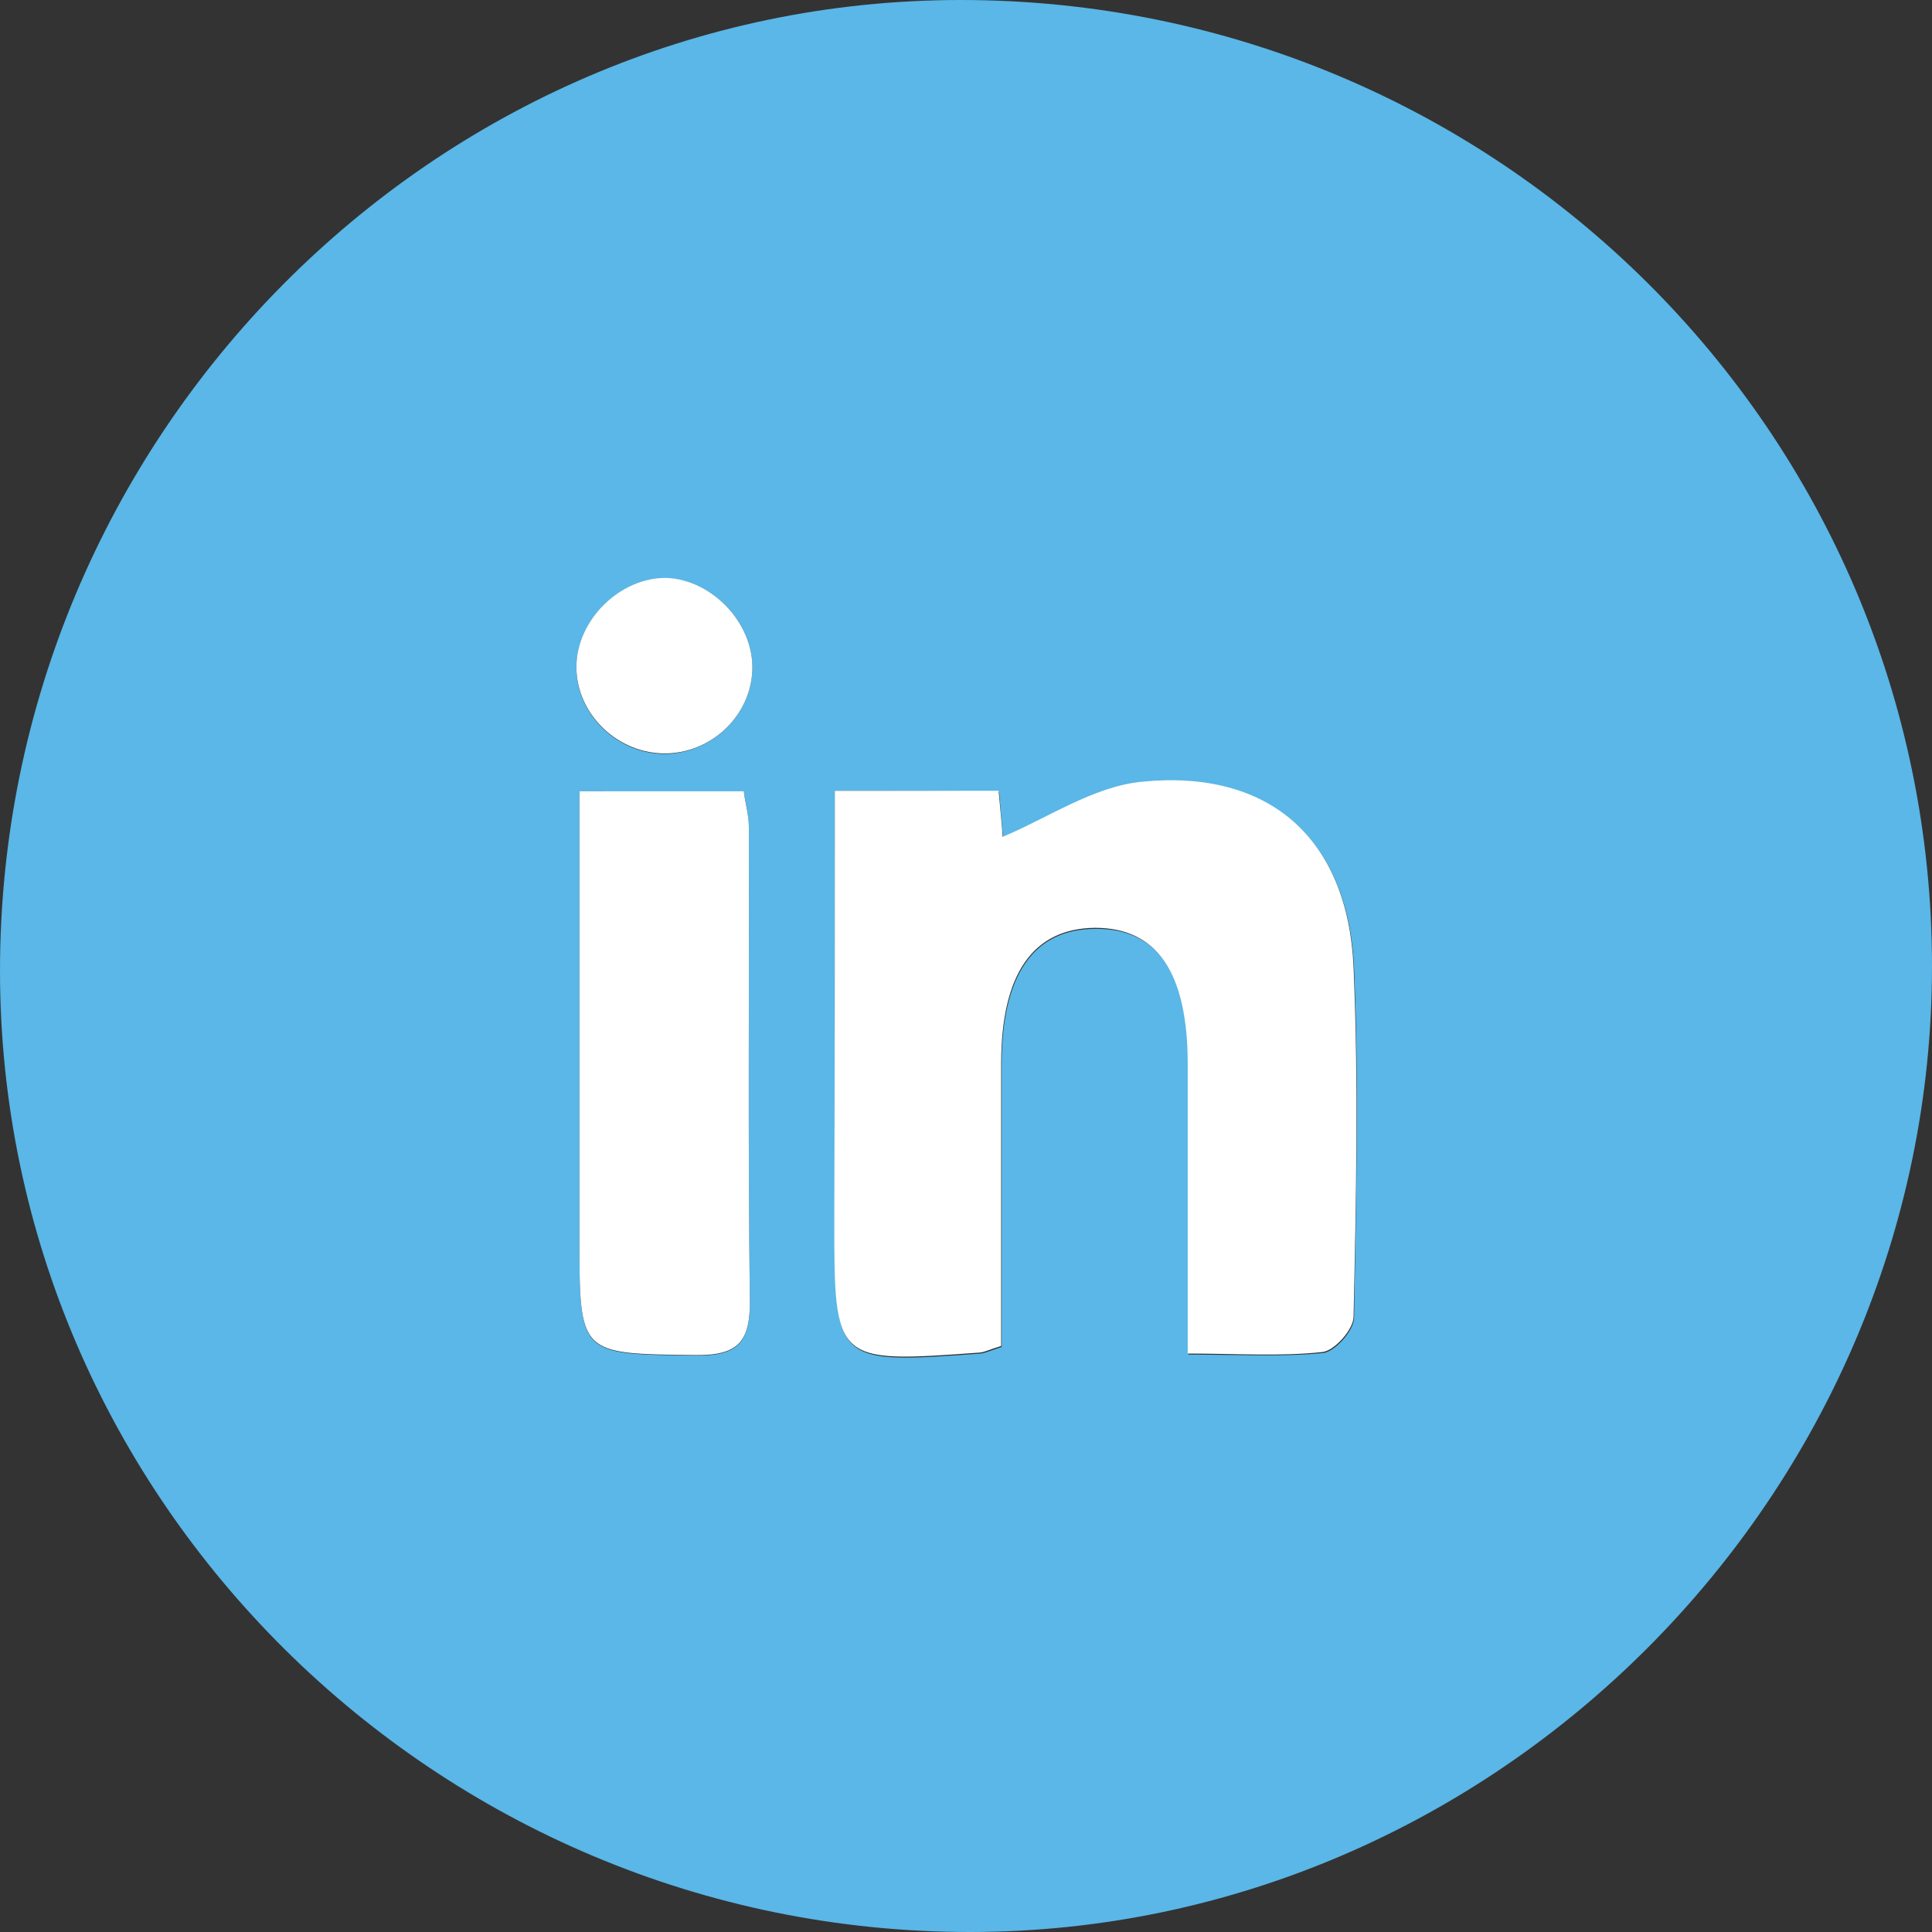 <?xml version="1.0" encoding="utf-8"?>
<!-- Generator: Adobe Illustrator 25.0.1, SVG Export Plug-In . SVG Version: 6.00 Build 0)  -->
<svg version="1.1" id="Ebene_1" xmlns="http://www.w3.org/2000/svg" xmlns:xlink="http://www.w3.org/1999/xlink" x="0px" y="0px"
	 viewBox="0 0 38.21 38.21" style="enable-background:new 0 0 38.21 38.21;" xml:space="preserve">
<rect x="0" y="0" width="38.21" height="38.21" fill="#333333" stroke="none"/>
<style type="text/css">
	.st0{fill:#5AB7E7;}
	.st1{fill:#FFFFFF;}
	.st2{fill:none;stroke:#FFFFFF;stroke-linejoin:round;}
</style>
<g>
	<path class="st0" d="M38.21,19.11c0,10.44-8.61,19.09-19.01,19.1C8.65,38.22,0,29.66,0,19.2C0,8.65,8.55,0,19,0
		C29.61,0,38.21,8.55,38.21,19.11z M16.51,15.64c0,2.9,0,5.7,0,8.49c0,2.85,0,2.85,2.88,2.64c0.1-0.01,0.2-0.06,0.42-0.13
		c0-1.84,0-3.71,0-5.58c0-1.78,0.63-2.69,1.86-2.69c1.23-0.01,1.83,0.88,1.83,2.7c0,1.87,0,3.73,0,5.72c0.98,0,1.82,0.05,2.66-0.03
		c0.24-0.02,0.62-0.45,0.62-0.7c0.04-2.3,0.1-4.61,0-6.91c-0.11-2.54-1.65-3.92-4.18-3.67c-0.96,0.09-1.88,0.72-2.76,1.09
		c-0.02-0.19-0.05-0.56-0.08-0.91C18.67,15.64,17.68,15.64,16.51,15.64z M11.46,15.65c0,3.03,0,5.93,0,8.83c0,2.34,0,2.3,2.29,2.33
		c0.86,0.01,1.09-0.27,1.08-1.1c-0.04-3.12-0.01-6.24-0.02-9.35c0-0.23-0.06-0.46-0.1-0.7C13.63,15.65,12.61,15.65,11.46,15.65z
		 M14.88,13.18c-0.01-0.89-0.81-1.71-1.69-1.74c-0.92-0.03-1.79,0.83-1.79,1.76c0,0.95,0.84,1.74,1.8,1.71
		C14.13,14.87,14.89,14.09,14.88,13.18z"/>
	<path class="st1" d="M16.51,15.64c1.17,0,2.16,0,3.24,0c0.03,0.35,0.07,0.72,0.08,0.91c0.89-0.37,1.8-1,2.76-1.09
		c2.53-0.25,4.07,1.14,4.18,3.67c0.1,2.3,0.05,4.61,0,6.91c0,0.25-0.38,0.68-0.62,0.7c-0.83,0.09-1.68,0.03-2.66,0.03
		c0-1.99,0-3.85,0-5.72c0-1.82-0.61-2.7-1.83-2.7c-1.23,0.01-1.86,0.91-1.86,2.69c0,1.87,0,3.74,0,5.58
		c-0.23,0.07-0.32,0.12-0.42,0.13c-2.88,0.21-2.88,0.21-2.88-2.64C16.51,21.34,16.51,18.54,16.51,15.64z"/>
	<path class="st1" d="M11.46,15.65c1.15,0,2.16,0,3.25,0c0.03,0.24,0.1,0.47,0.1,0.7c0.01,3.12-0.02,6.24,0.02,9.35
		c0.01,0.83-0.22,1.11-1.08,1.1c-2.29-0.03-2.29,0.01-2.29-2.33C11.46,21.58,11.46,18.68,11.46,15.65z"/>
	<path class="st1" d="M14.88,13.18c0.01,0.91-0.75,1.69-1.68,1.72c-0.96,0.03-1.8-0.76-1.8-1.71c0-0.93,0.87-1.78,1.79-1.76
		C14.07,11.47,14.87,12.29,14.88,13.18z"/>
</g>
</svg>
